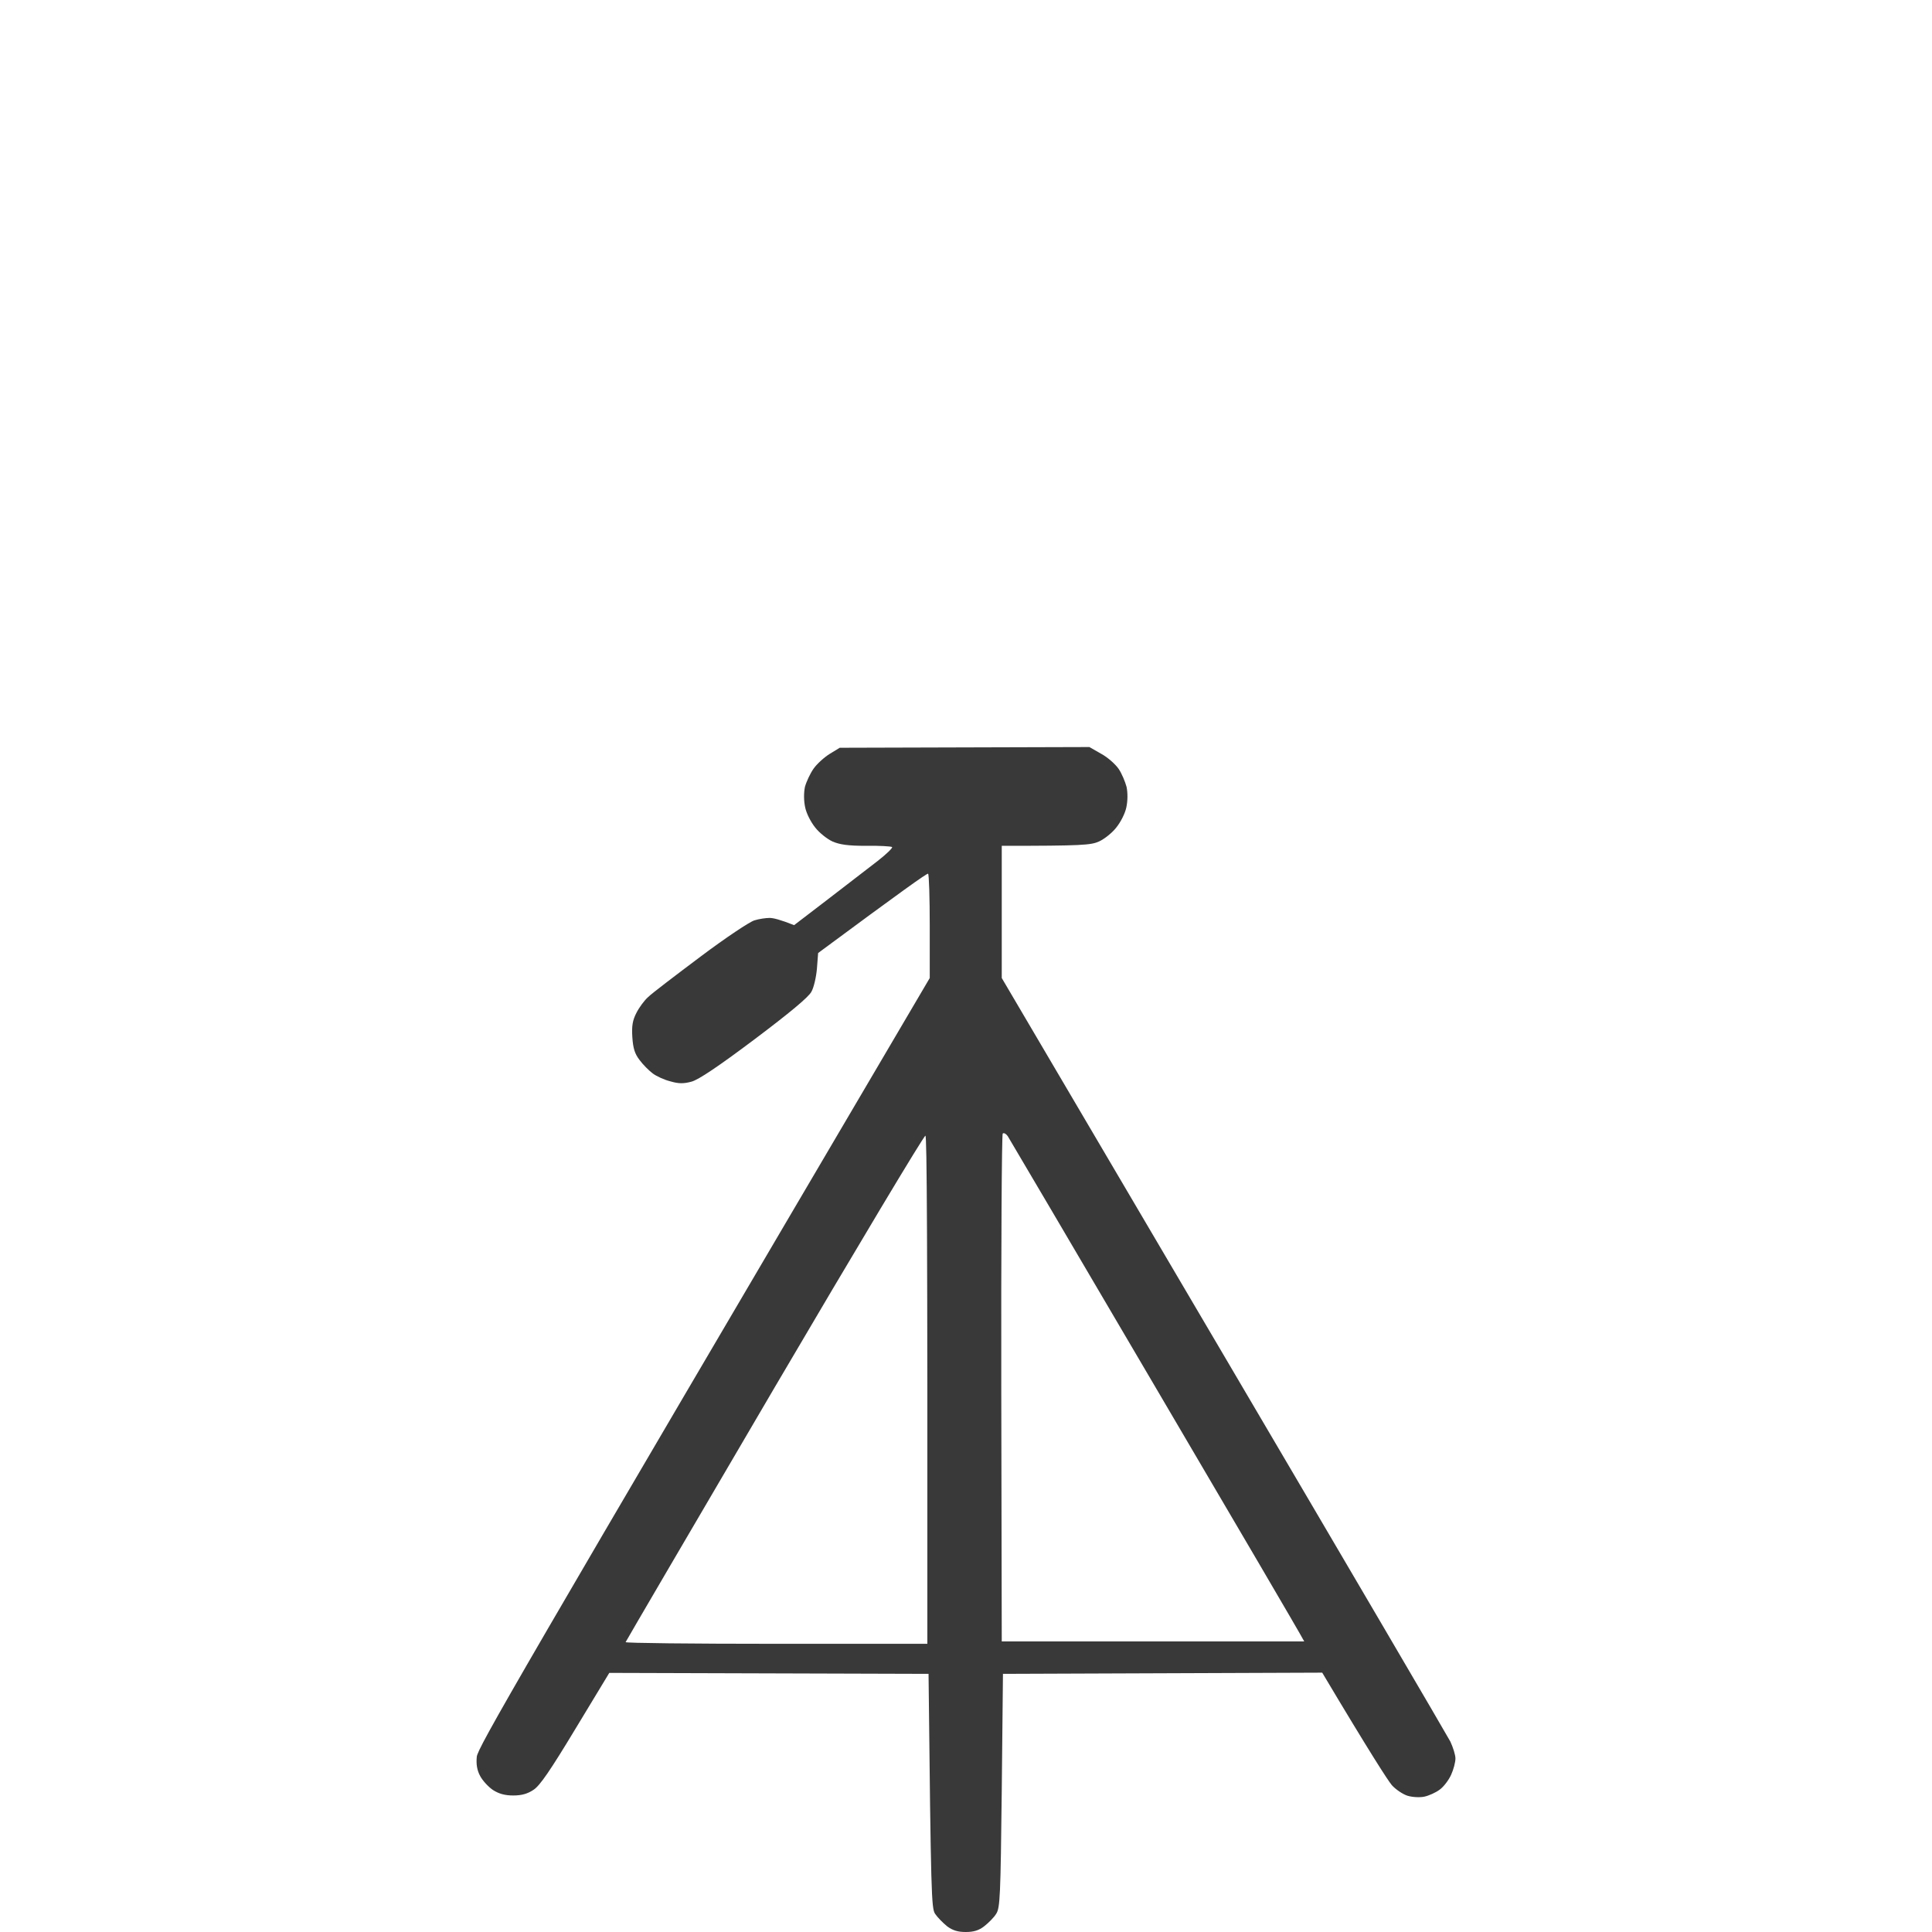 <?xml version="1.0" encoding="UTF-8"?> <svg xmlns="http://www.w3.org/2000/svg" width="300" height="300" viewBox="0 0 300 300" fill="none"> <path fill-rule="evenodd" clip-rule="evenodd" d="M130.393 116.112L169.158 116L170.984 117.045C172.028 117.605 173.22 118.687 173.705 119.396C174.19 120.105 174.711 121.374 174.935 122.196C175.121 123.129 175.121 124.323 174.898 125.368C174.711 126.301 174.003 127.682 173.332 128.503C172.699 129.324 171.469 130.295 170.649 130.668C169.381 131.228 168.077 131.34 155.553 131.34V151.867L189.994 210.389C208.929 242.561 224.77 269.582 225.217 270.441C225.627 271.336 226 272.493 226 273.053C226 273.65 225.702 274.77 225.329 275.591C224.956 276.412 224.174 277.457 223.54 277.905C222.944 278.353 221.863 278.838 221.154 278.987C220.446 279.137 219.253 279.062 218.545 278.838C217.837 278.614 216.719 277.868 216.122 277.196C215.526 276.487 212.805 272.307 205.313 259.729L155.739 259.916L155.553 278.017C155.366 294.476 155.292 296.23 154.695 297.163C154.36 297.723 153.503 298.582 152.832 299.104C151.974 299.776 151.154 300 149.962 300C148.769 300 147.949 299.776 147.054 299.104C146.421 298.582 145.563 297.723 145.191 297.163C144.632 296.23 144.557 294.476 144.184 259.916L94.61 259.766L89.392 268.388C85.478 274.882 83.838 277.271 82.869 277.905C81.937 278.54 81.005 278.801 79.701 278.801C78.396 278.801 77.464 278.54 76.533 277.942C75.824 277.457 74.93 276.487 74.557 275.778C74.073 274.882 73.923 273.949 74.035 272.792C74.184 271.374 79.813 261.595 144.371 151.867V143.843C144.371 139.439 144.259 135.744 144.11 135.669C143.923 135.594 140.047 138.356 127.038 147.985L126.852 150.411C126.74 151.718 126.367 153.36 125.995 153.994C125.585 154.815 122.566 157.316 117.161 161.384C111.495 165.639 108.476 167.654 107.395 167.953C106.165 168.289 105.382 168.289 104.115 167.916C103.183 167.692 101.953 167.132 101.357 166.684C100.76 166.236 99.829 165.303 99.307 164.594C98.561 163.624 98.3 162.765 98.189 161.048C98.077 159.294 98.226 158.436 98.822 157.279C99.232 156.458 100.052 155.338 100.649 154.815C101.208 154.256 104.898 151.456 108.774 148.545C112.651 145.634 116.453 143.096 117.161 142.91C117.869 142.686 118.913 142.536 119.509 142.536C120.068 142.536 121.149 142.798 123.311 143.656L128.529 139.662C131.399 137.46 134.866 134.773 136.282 133.691C137.661 132.609 138.668 131.638 138.519 131.526C138.332 131.414 136.543 131.302 134.493 131.34C131.698 131.34 130.393 131.153 129.275 130.668C128.455 130.295 127.225 129.324 126.591 128.503C125.92 127.682 125.212 126.301 125.026 125.368C124.802 124.323 124.802 123.129 124.988 122.196C125.212 121.374 125.808 120.105 126.33 119.359C126.852 118.613 128.008 117.568 128.865 117.045L130.393 116.112ZM155.478 215.576L155.553 254.877H202.518C201.847 253.571 191.559 236.067 179.259 215.129C166.959 194.191 156.708 176.761 156.485 176.425C156.224 176.052 155.888 175.865 155.702 176.015C155.553 176.127 155.441 193.929 155.478 215.576V215.576ZM97.145 254.989C97.07 255.138 107.582 255.25 120.516 255.25H143.998C144.035 190.794 143.923 176.462 143.7 176.351C143.513 176.239 132.965 193.855 120.292 215.427C107.619 237.037 97.219 254.802 97.145 254.989V254.989Z" fill="#393939"></path> </svg> 
